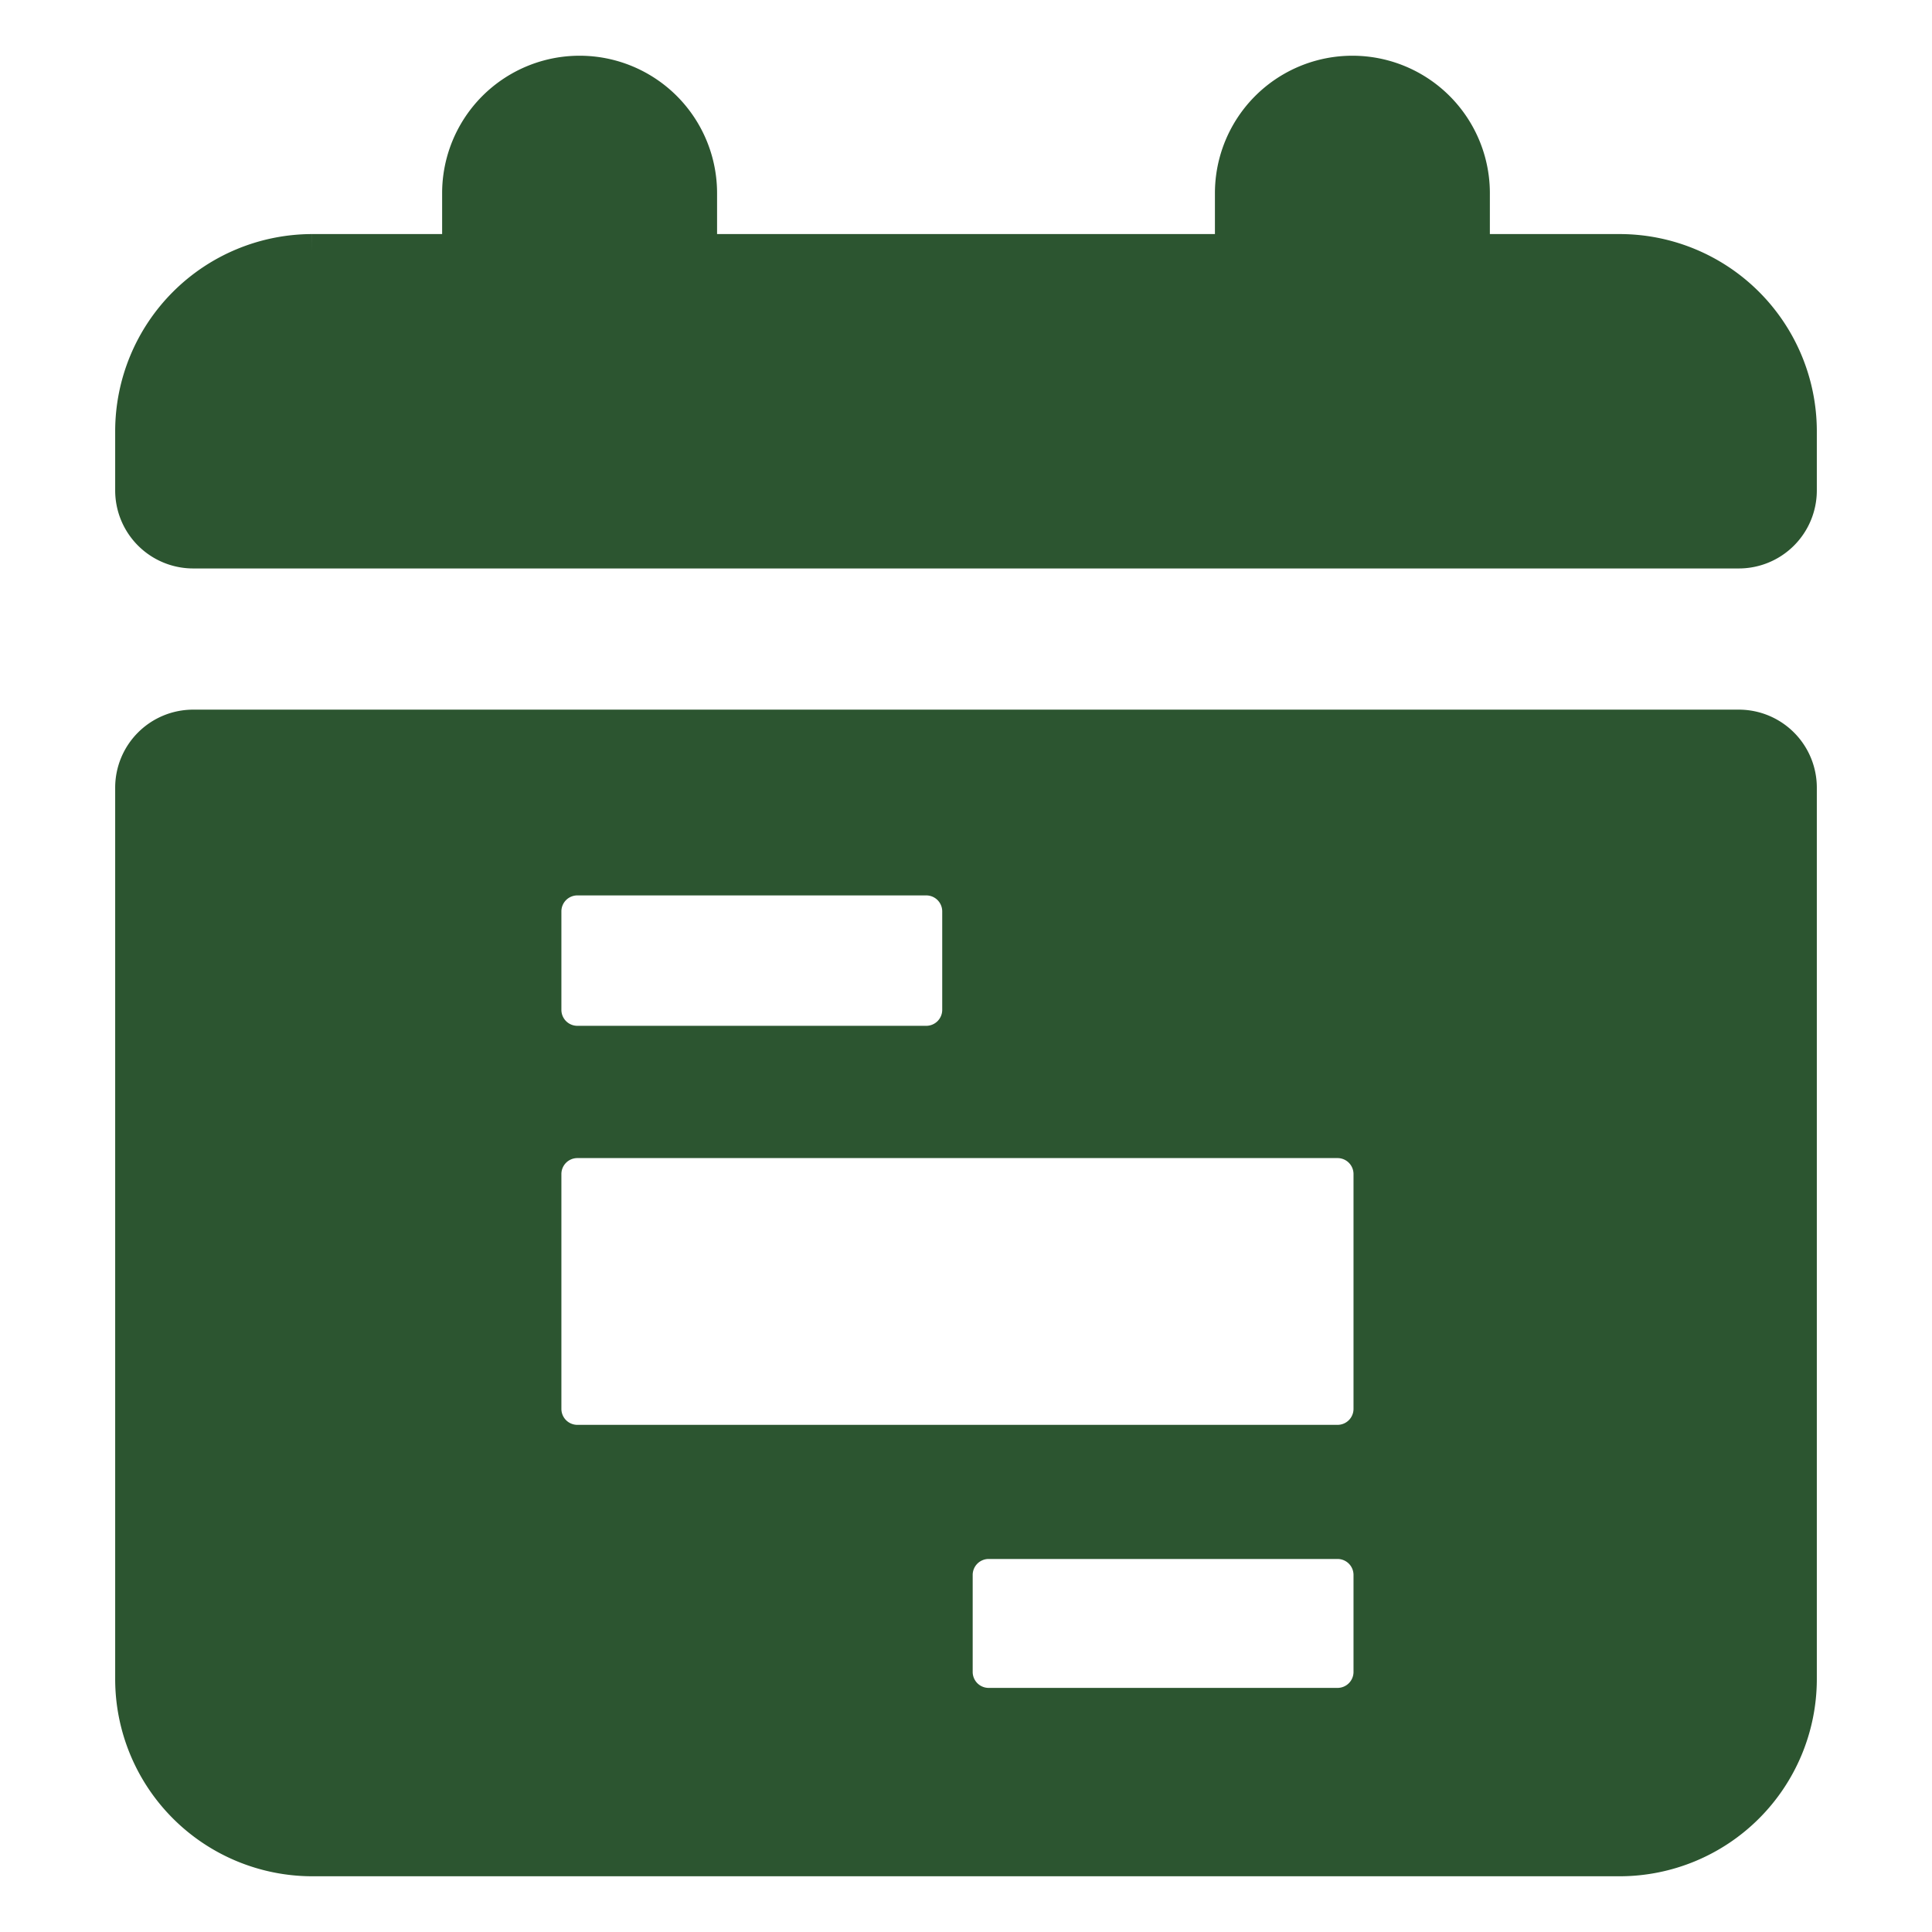<!DOCTYPE svg PUBLIC "-//W3C//DTD SVG 1.1//EN" "http://www.w3.org/Graphics/SVG/1.1/DTD/svg11.dtd">
<!-- Uploaded to: SVG Repo, www.svgrepo.com, Transformed by: SVG Repo Mixer Tools -->
<svg fill="#2C5530" width="800px" height="800px" viewBox="0 0 52 52" data-name="Layer 1" xmlns="http://www.w3.org/2000/svg" stroke="#2C5530">
<g id="SVGRepo_bgCarrier" stroke-width="0"/>
<g id="SVGRepo_tracerCarrier" stroke-linecap="round" stroke-linejoin="round"/>
<g id="SVGRepo_iconCarrier">
<path d="M43.6,6.8h-4V5.2a3.2,3.2,0,0,0-6.4,0V6.8H18.8V5.2a3.2,3.2,0,0,0-6.4,0V6.8h-4a4.81,4.81,0,0,0-4.8,4.8v1.6a1.6,1.6,0,0,0,1.6,1.6H46.8a1.6,1.6,0,0,0,1.6-1.6V11.6A4.81,4.81,0,0,0,43.6,6.8Zm3.2,12.8a1.6,1.6,0,0,1,1.6,1.6h0v24A4.81,4.81,0,0,1,43.6,50H8.4a4.81,4.81,0,0,1-4.8-4.8h0v-24a1.6,1.6,0,0,1,1.6-1.6H46.8ZM36,41.46H26.61a.93.93,0,0,0-.93.93h0V45a.93.93,0,0,0,.93.93H36a.93.93,0,0,0,.93-.93h0V42.39a.93.93,0,0,0-.93-.93Zm0-10.79H15.54a.93.93,0,0,0-.93.93h0v6.32a.93.93,0,0,0,.93.93H36a.93.93,0,0,0,.93-.93h0V31.6a.93.93,0,0,0-.93-.93ZM24.93,23.6H15.54a.93.93,0,0,0-.93.93h0v2.65a.93.93,0,0,0,.93.93h9.39a.93.93,0,0,0,.93-.93h0V24.53a.93.93,0,0,0-.93-.93Z"/>
</g>
</svg>